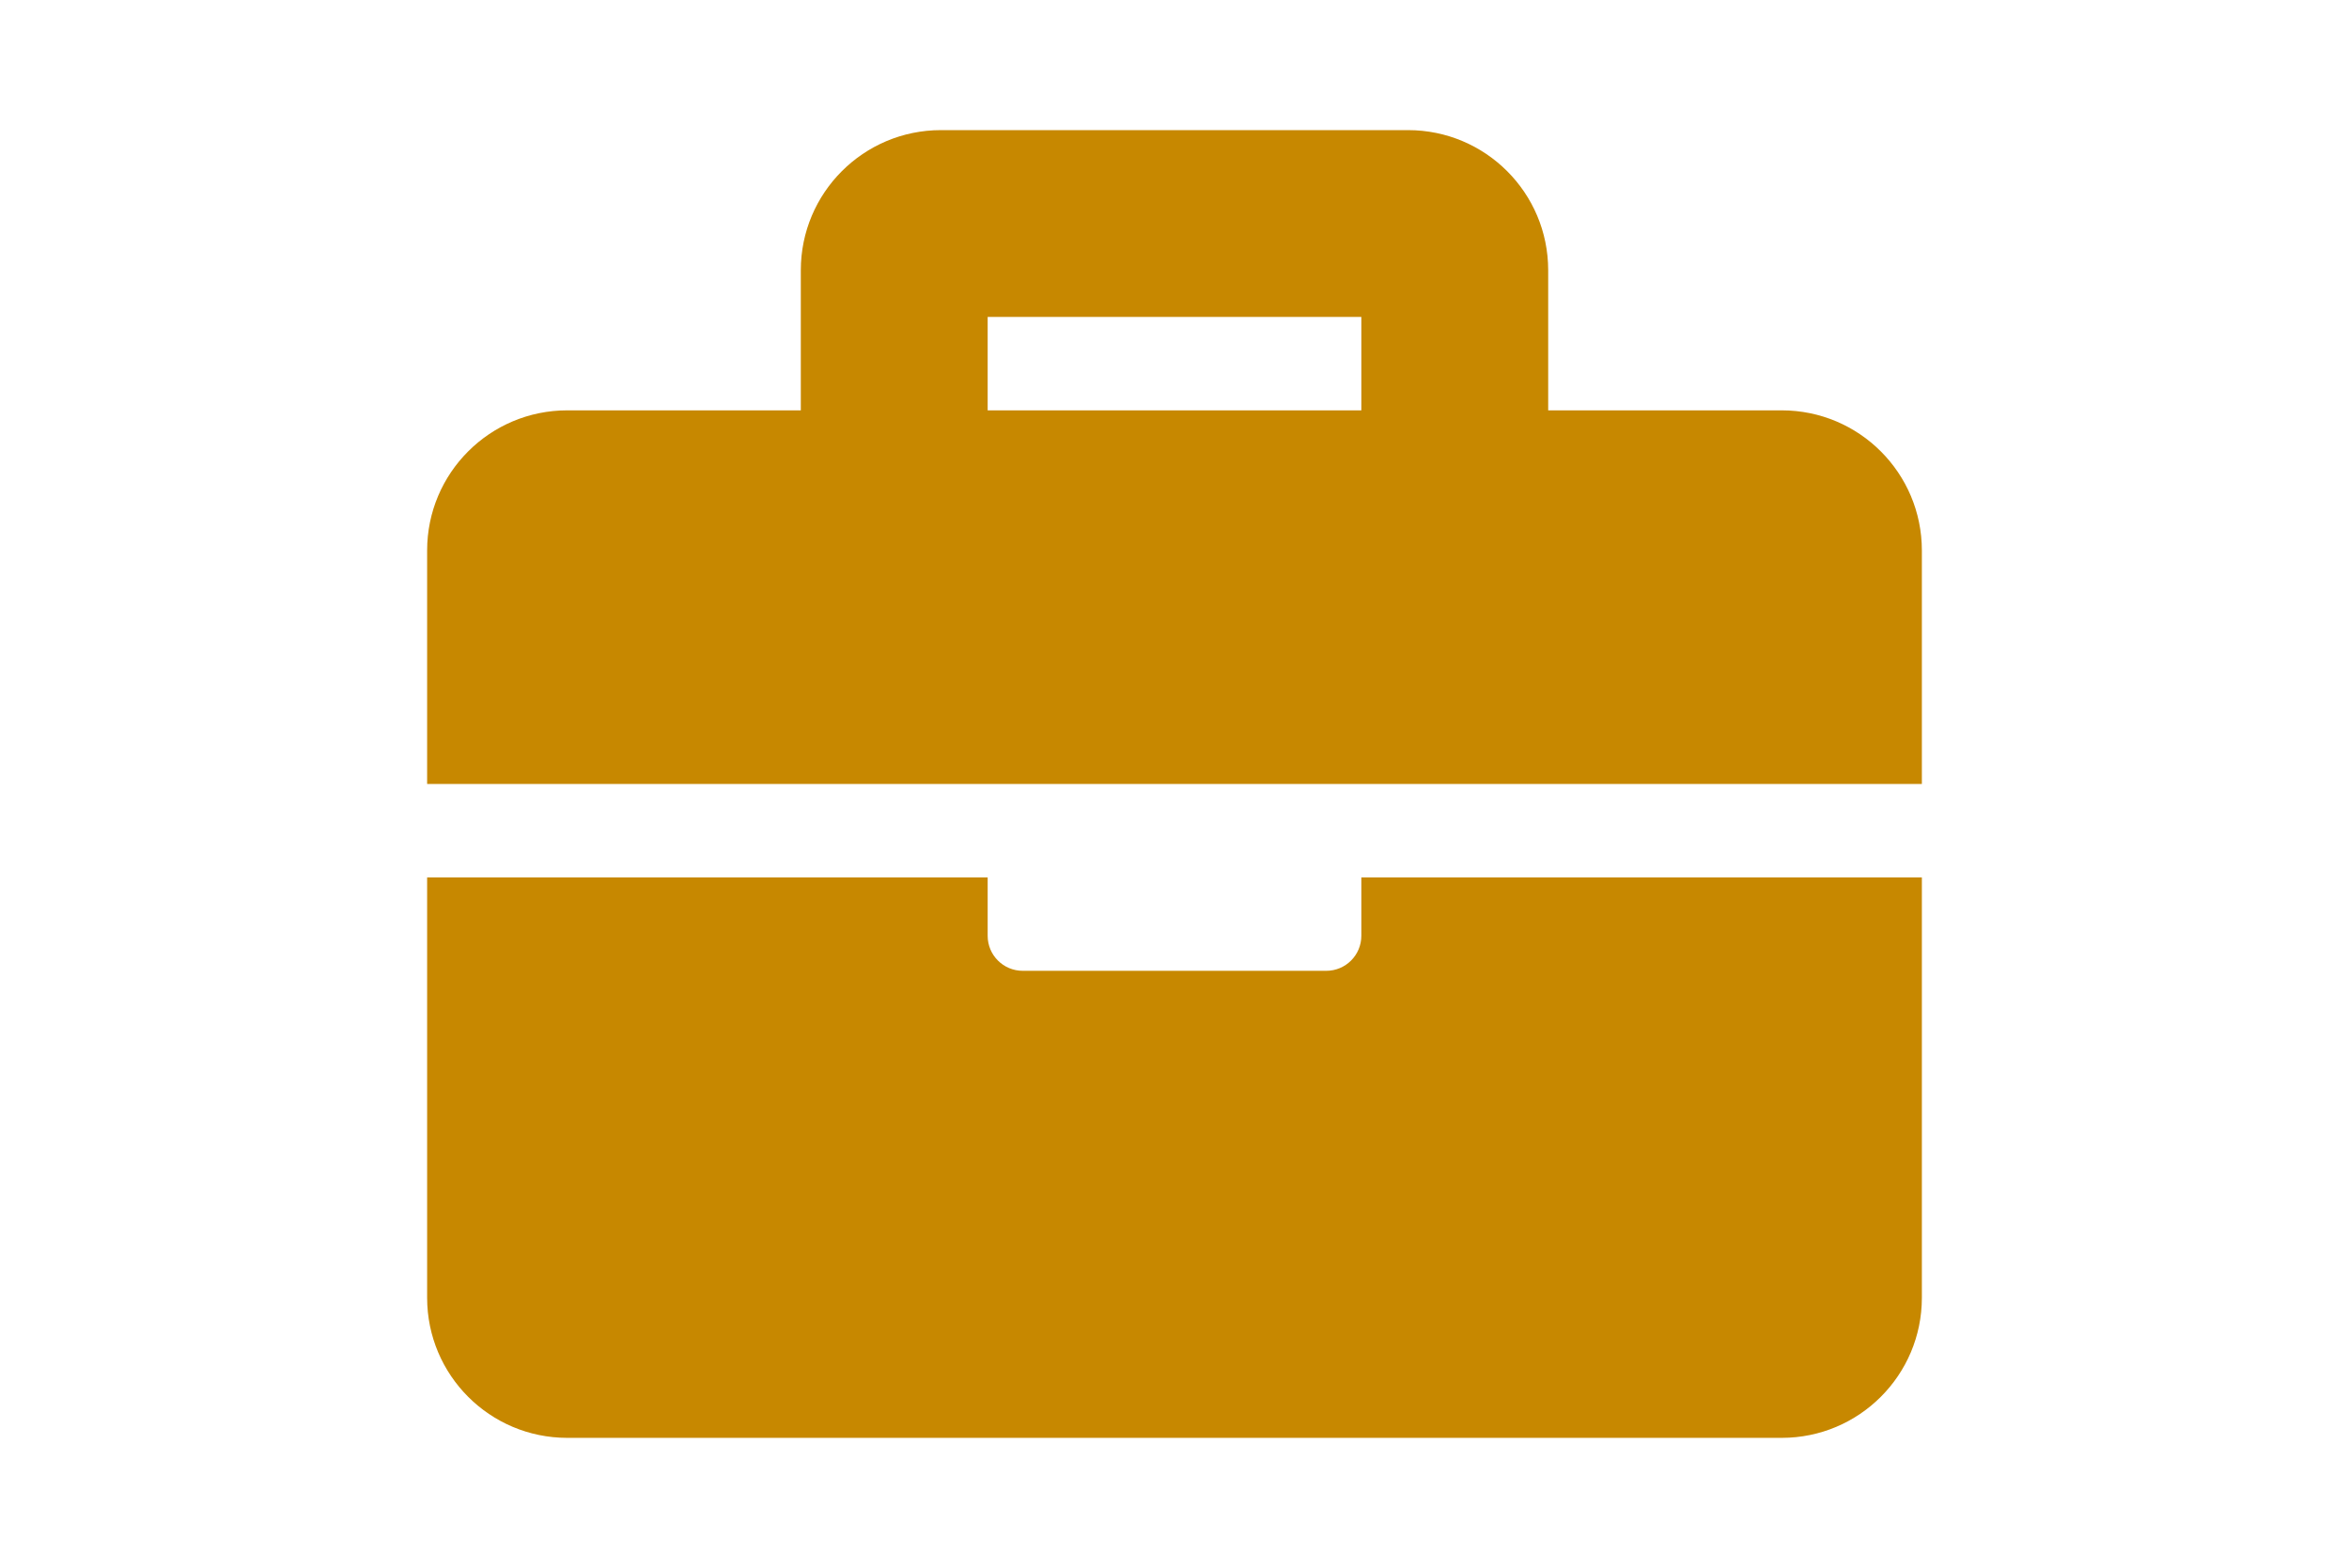 <svg width="361" height="241" viewBox="0 0 361 241" fill="none" xmlns="http://www.w3.org/2000/svg">
<path d="M209.214 134.857H295.357V199.464C295.357 211.358 285.715 221 273.821 221H87.178C75.284 221 65.643 211.358 65.643 199.464V134.857H151.786V143.83C151.786 146.804 154.196 149.214 157.17 149.214H203.83C206.804 149.214 209.214 146.804 209.214 143.83V134.857ZM295.357 84.607V120.5H65.643V84.607C65.643 72.713 75.284 63.071 87.178 63.071H123.071V41.536C123.071 29.642 132.713 20 144.607 20H216.393C228.287 20 237.929 29.642 237.929 41.536V63.071H273.821C285.715 63.071 295.357 72.713 295.357 84.607ZM209.214 48.714H151.786V63.071H209.214V48.714Z" fill="#C78800"/>
</svg>
